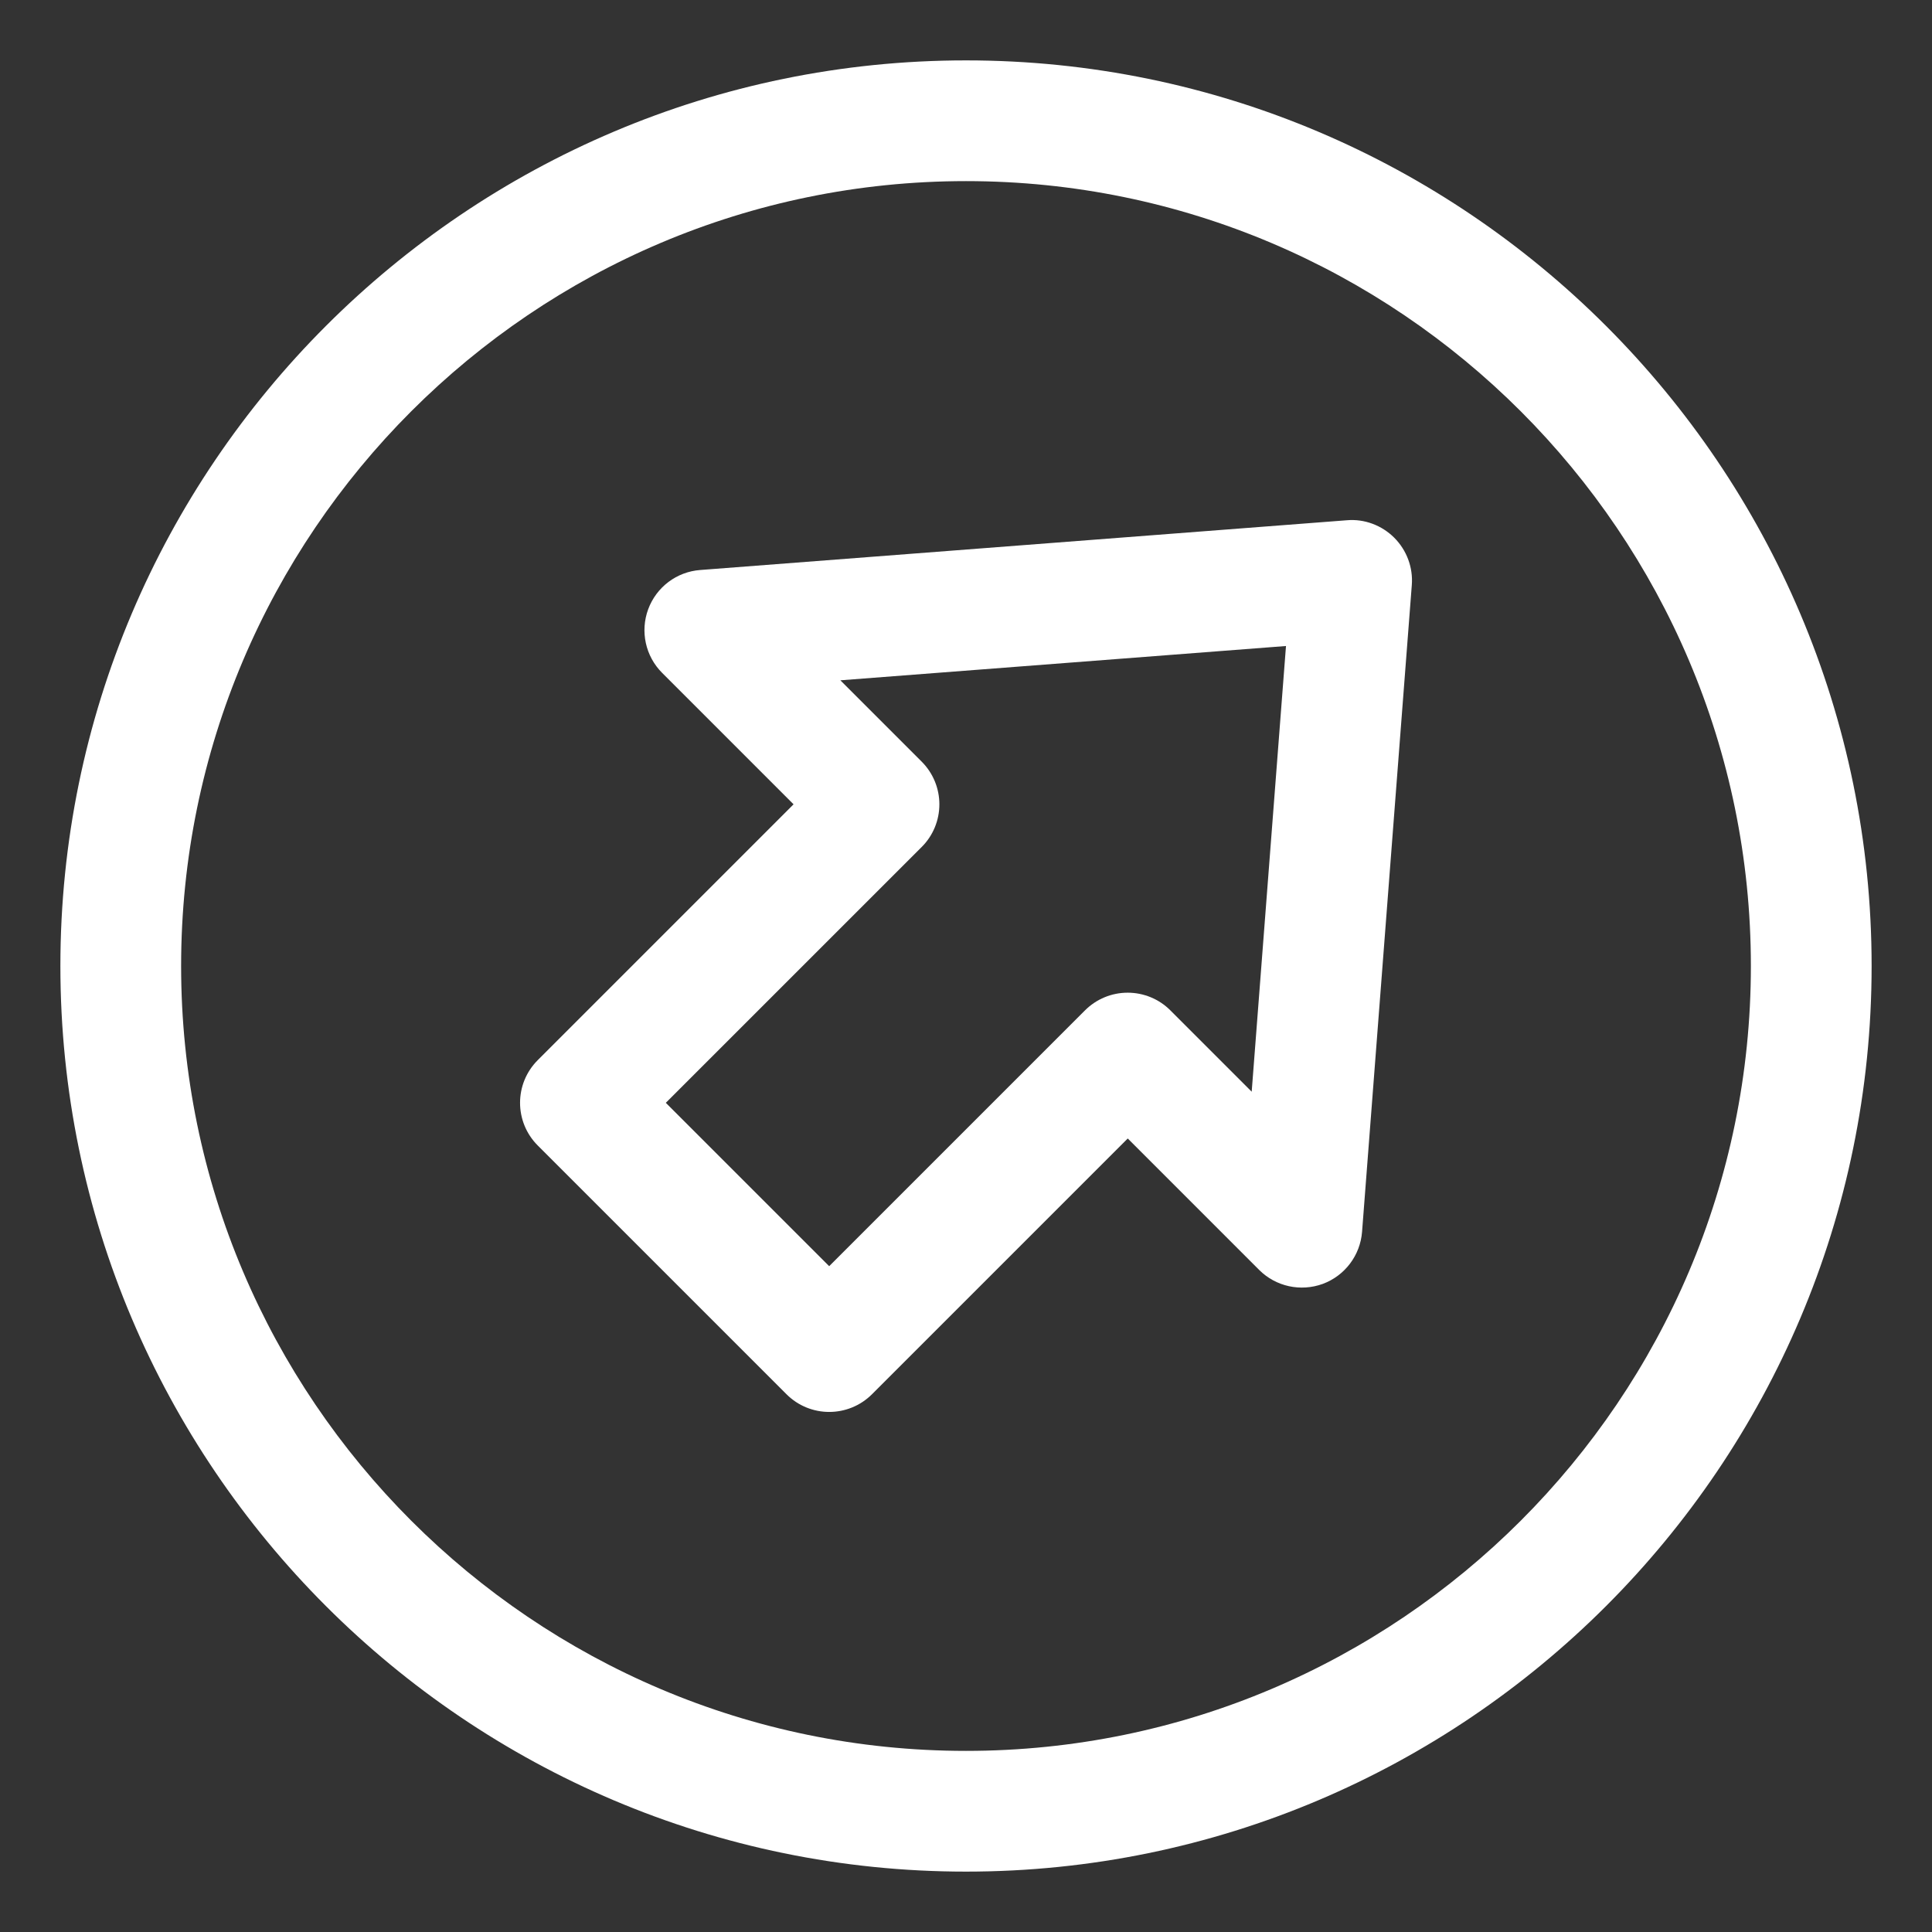 <?xml version="1.0" encoding="UTF-8"?> <svg xmlns="http://www.w3.org/2000/svg" width="118" height="118" viewBox="0 0 118 118" fill="none"><rect x="0" y="0" width="118" height="118" fill="#333333" stroke="none"/><path d="M50.644 86.236C49.7 86.236 48.756 85.875 48.037 85.156L32.844 69.963C31.403 68.521 31.403 66.191 32.844 64.749L48.468 49.125L40.441 41.097C39.423 40.08 39.091 38.56 39.589 37.211C40.09 35.857 41.33 34.921 42.764 34.814L82.268 31.775C83.33 31.683 84.396 32.081 85.159 32.845C85.919 33.608 86.313 34.663 86.228 35.736L83.19 75.236C83.079 76.671 82.143 77.913 80.793 78.415C79.44 78.909 77.924 78.581 76.906 77.563L68.879 69.535L53.255 85.159C52.532 85.878 51.588 86.236 50.644 86.236ZM40.666 67.356L50.644 77.334L66.268 61.71C66.961 61.017 67.898 60.63 68.875 60.63C69.852 60.63 70.793 61.017 71.482 61.71L76.449 66.677L78.544 39.456L51.326 41.551L56.293 46.518C56.987 47.211 57.374 48.148 57.374 49.125C57.374 50.102 56.987 51.042 56.293 51.732L40.666 67.356Z" fill="white"></path><path d="M59 114.312C28.501 114.312 3.688 89.499 3.688 59C3.688 28.501 28.501 3.688 59 3.688C89.499 3.688 114.312 28.501 114.312 59C114.312 89.499 89.499 114.312 59 114.312ZM59 11.062C32.568 11.062 11.062 32.568 11.062 59C11.062 85.432 32.568 106.938 59 106.938C85.432 106.938 106.938 85.432 106.938 59C106.938 32.568 85.432 11.062 59 11.062Z" fill="white"></path></svg> 